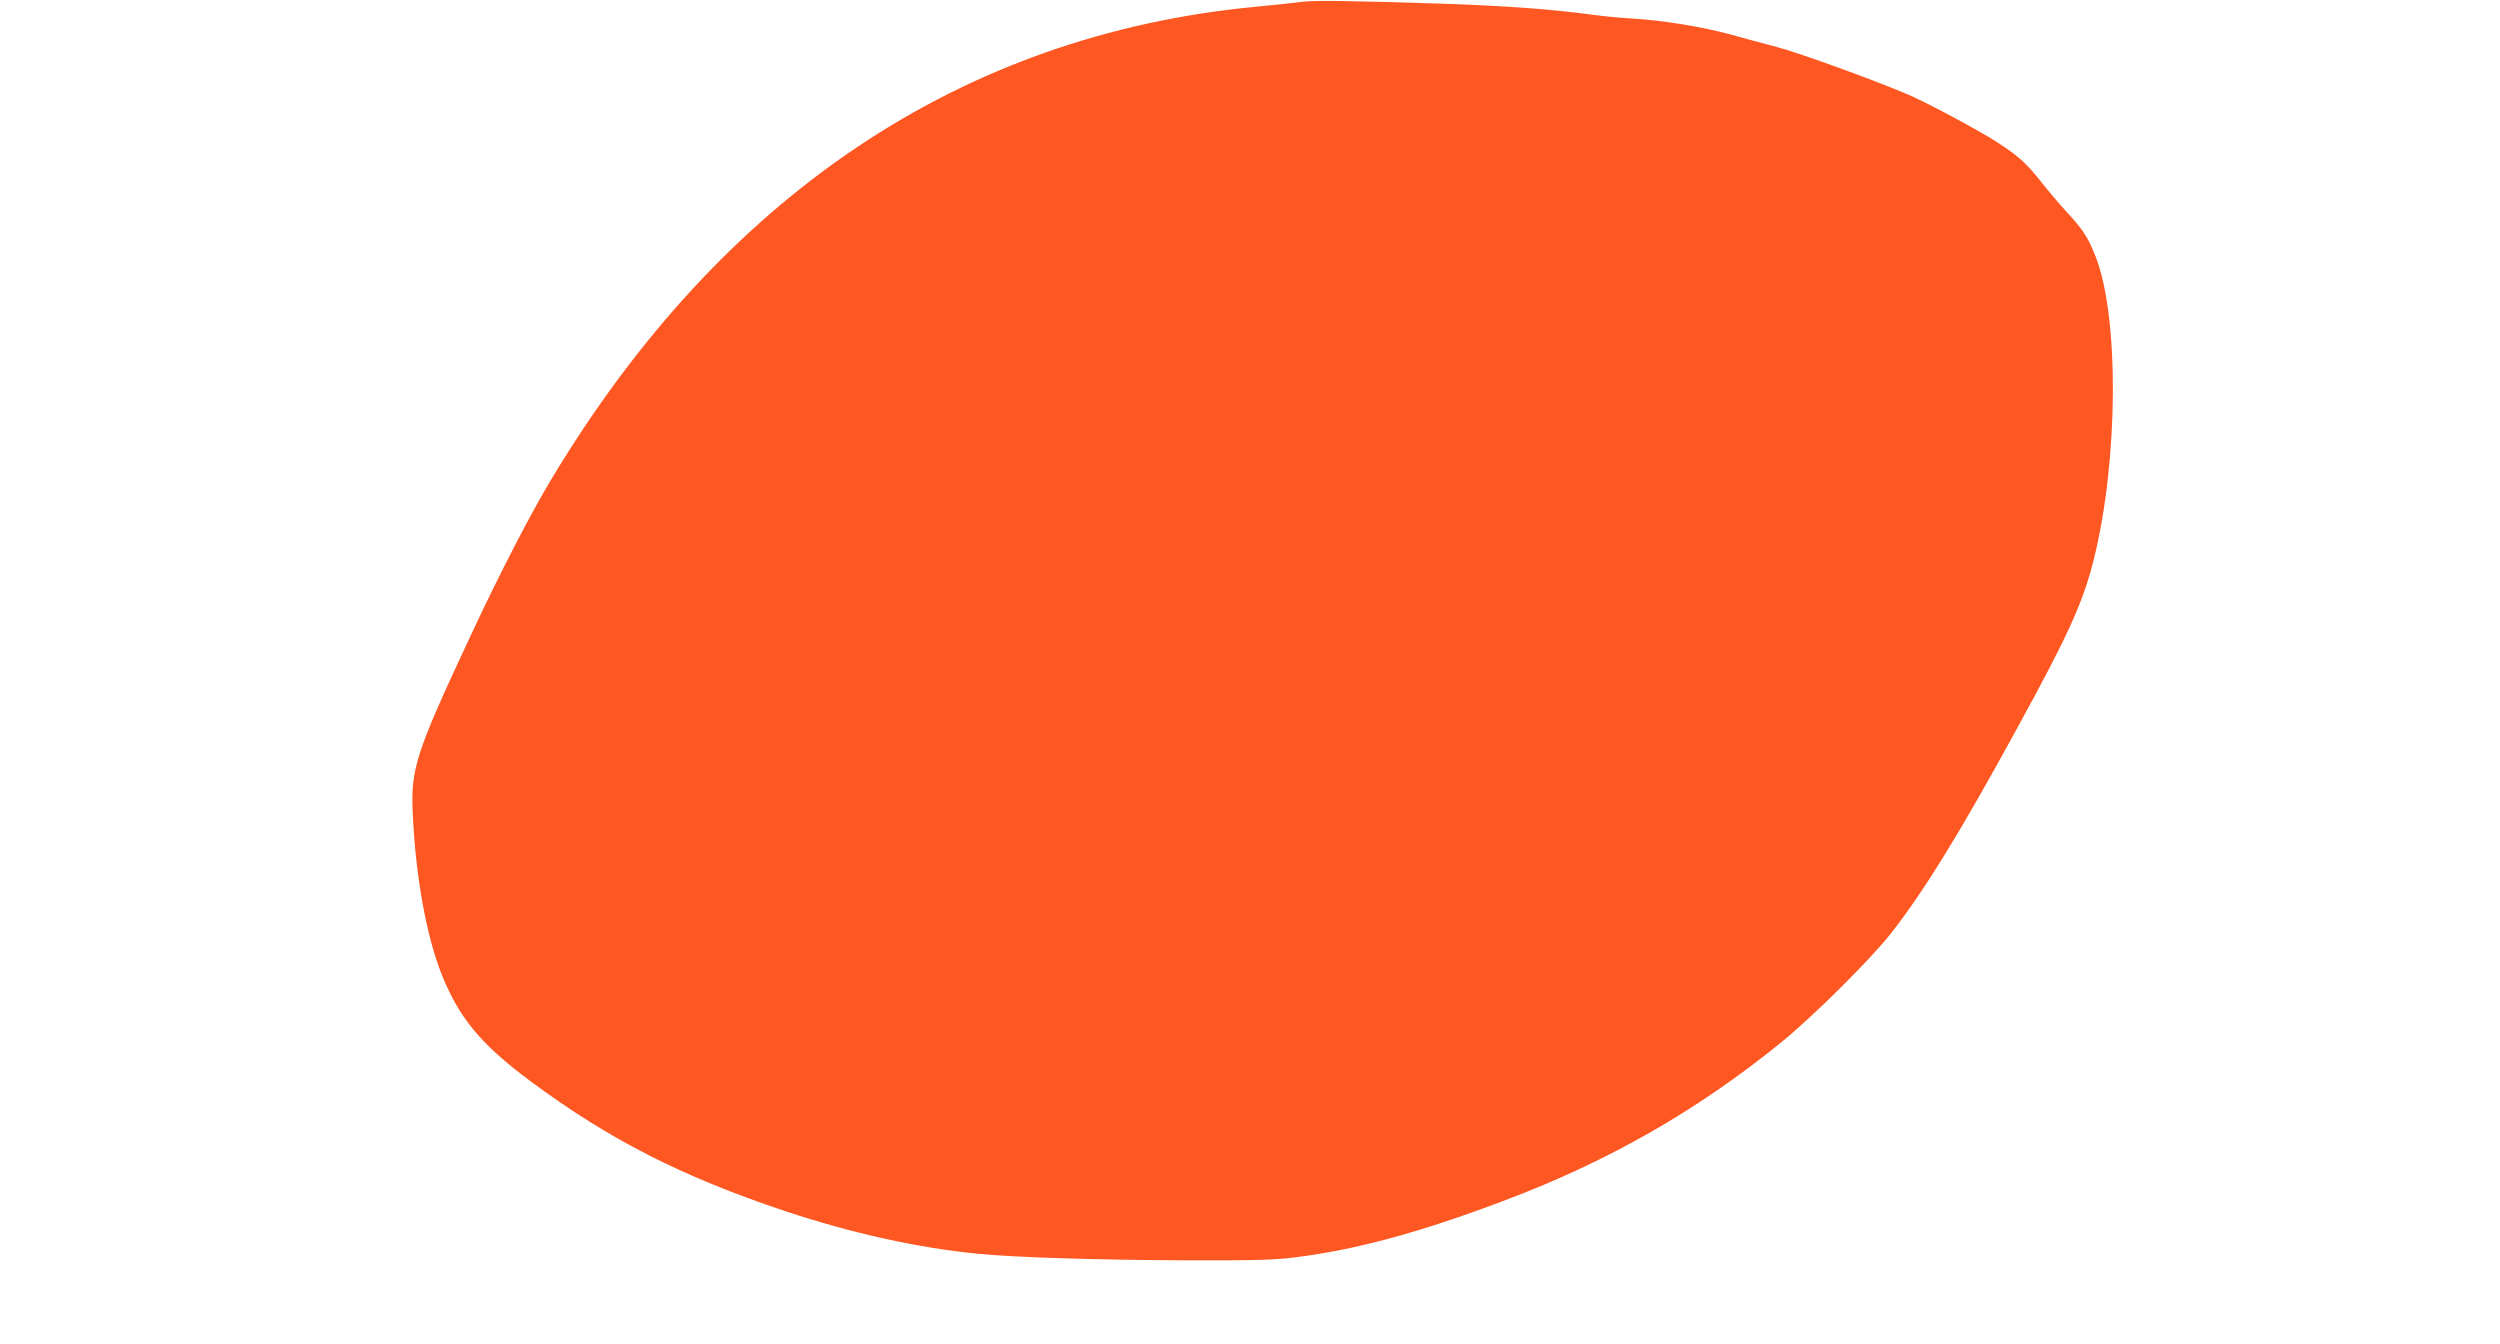 <?xml version="1.0" standalone="no"?>
<!DOCTYPE svg PUBLIC "-//W3C//DTD SVG 20010904//EN"
 "http://www.w3.org/TR/2001/REC-SVG-20010904/DTD/svg10.dtd">
<svg version="1.0" xmlns="http://www.w3.org/2000/svg"
 width="1280pt" height="688pt" viewBox="0 0 1280 688"
 preserveAspectRatio="xMidYMid meet">
<g transform="translate(0,688) scale(0.1,-0.1)"
fill="#ff5722" stroke="none">
<path d="M6660 6870 c-36 -5 -141 -16 -235 -25 -1502 -144 -2728 -966 -3600
-2415 -110 -183 -260 -473 -411 -795 -290 -620 -313 -692 -300 -935 15 -308
68 -603 142 -795 90 -232 202 -369 459 -560 403 -299 773 -488 1305 -666 337
-112 677 -188 985 -218 185 -19 618 -32 1070 -34 353 -1 454 2 561 16 309 39
633 127 1055 286 538 201 1000 465 1431 816 160 130 454 422 558 554 169 215
353 513 647 1051 266 485 338 646 393 865 127 509 131 1244 9 1553 -38 96 -62
134 -146 225 -37 40 -97 111 -134 158 -74 94 -118 133 -224 201 -97 63 -375
211 -465 248 -193 81 -558 212 -661 239 -63 16 -171 46 -241 65 -143 39 -340
71 -498 81 -58 3 -152 12 -210 20 -216 29 -445 45 -760 56 -506 16 -660 18
-730 9z"/>
</g>
</svg>
